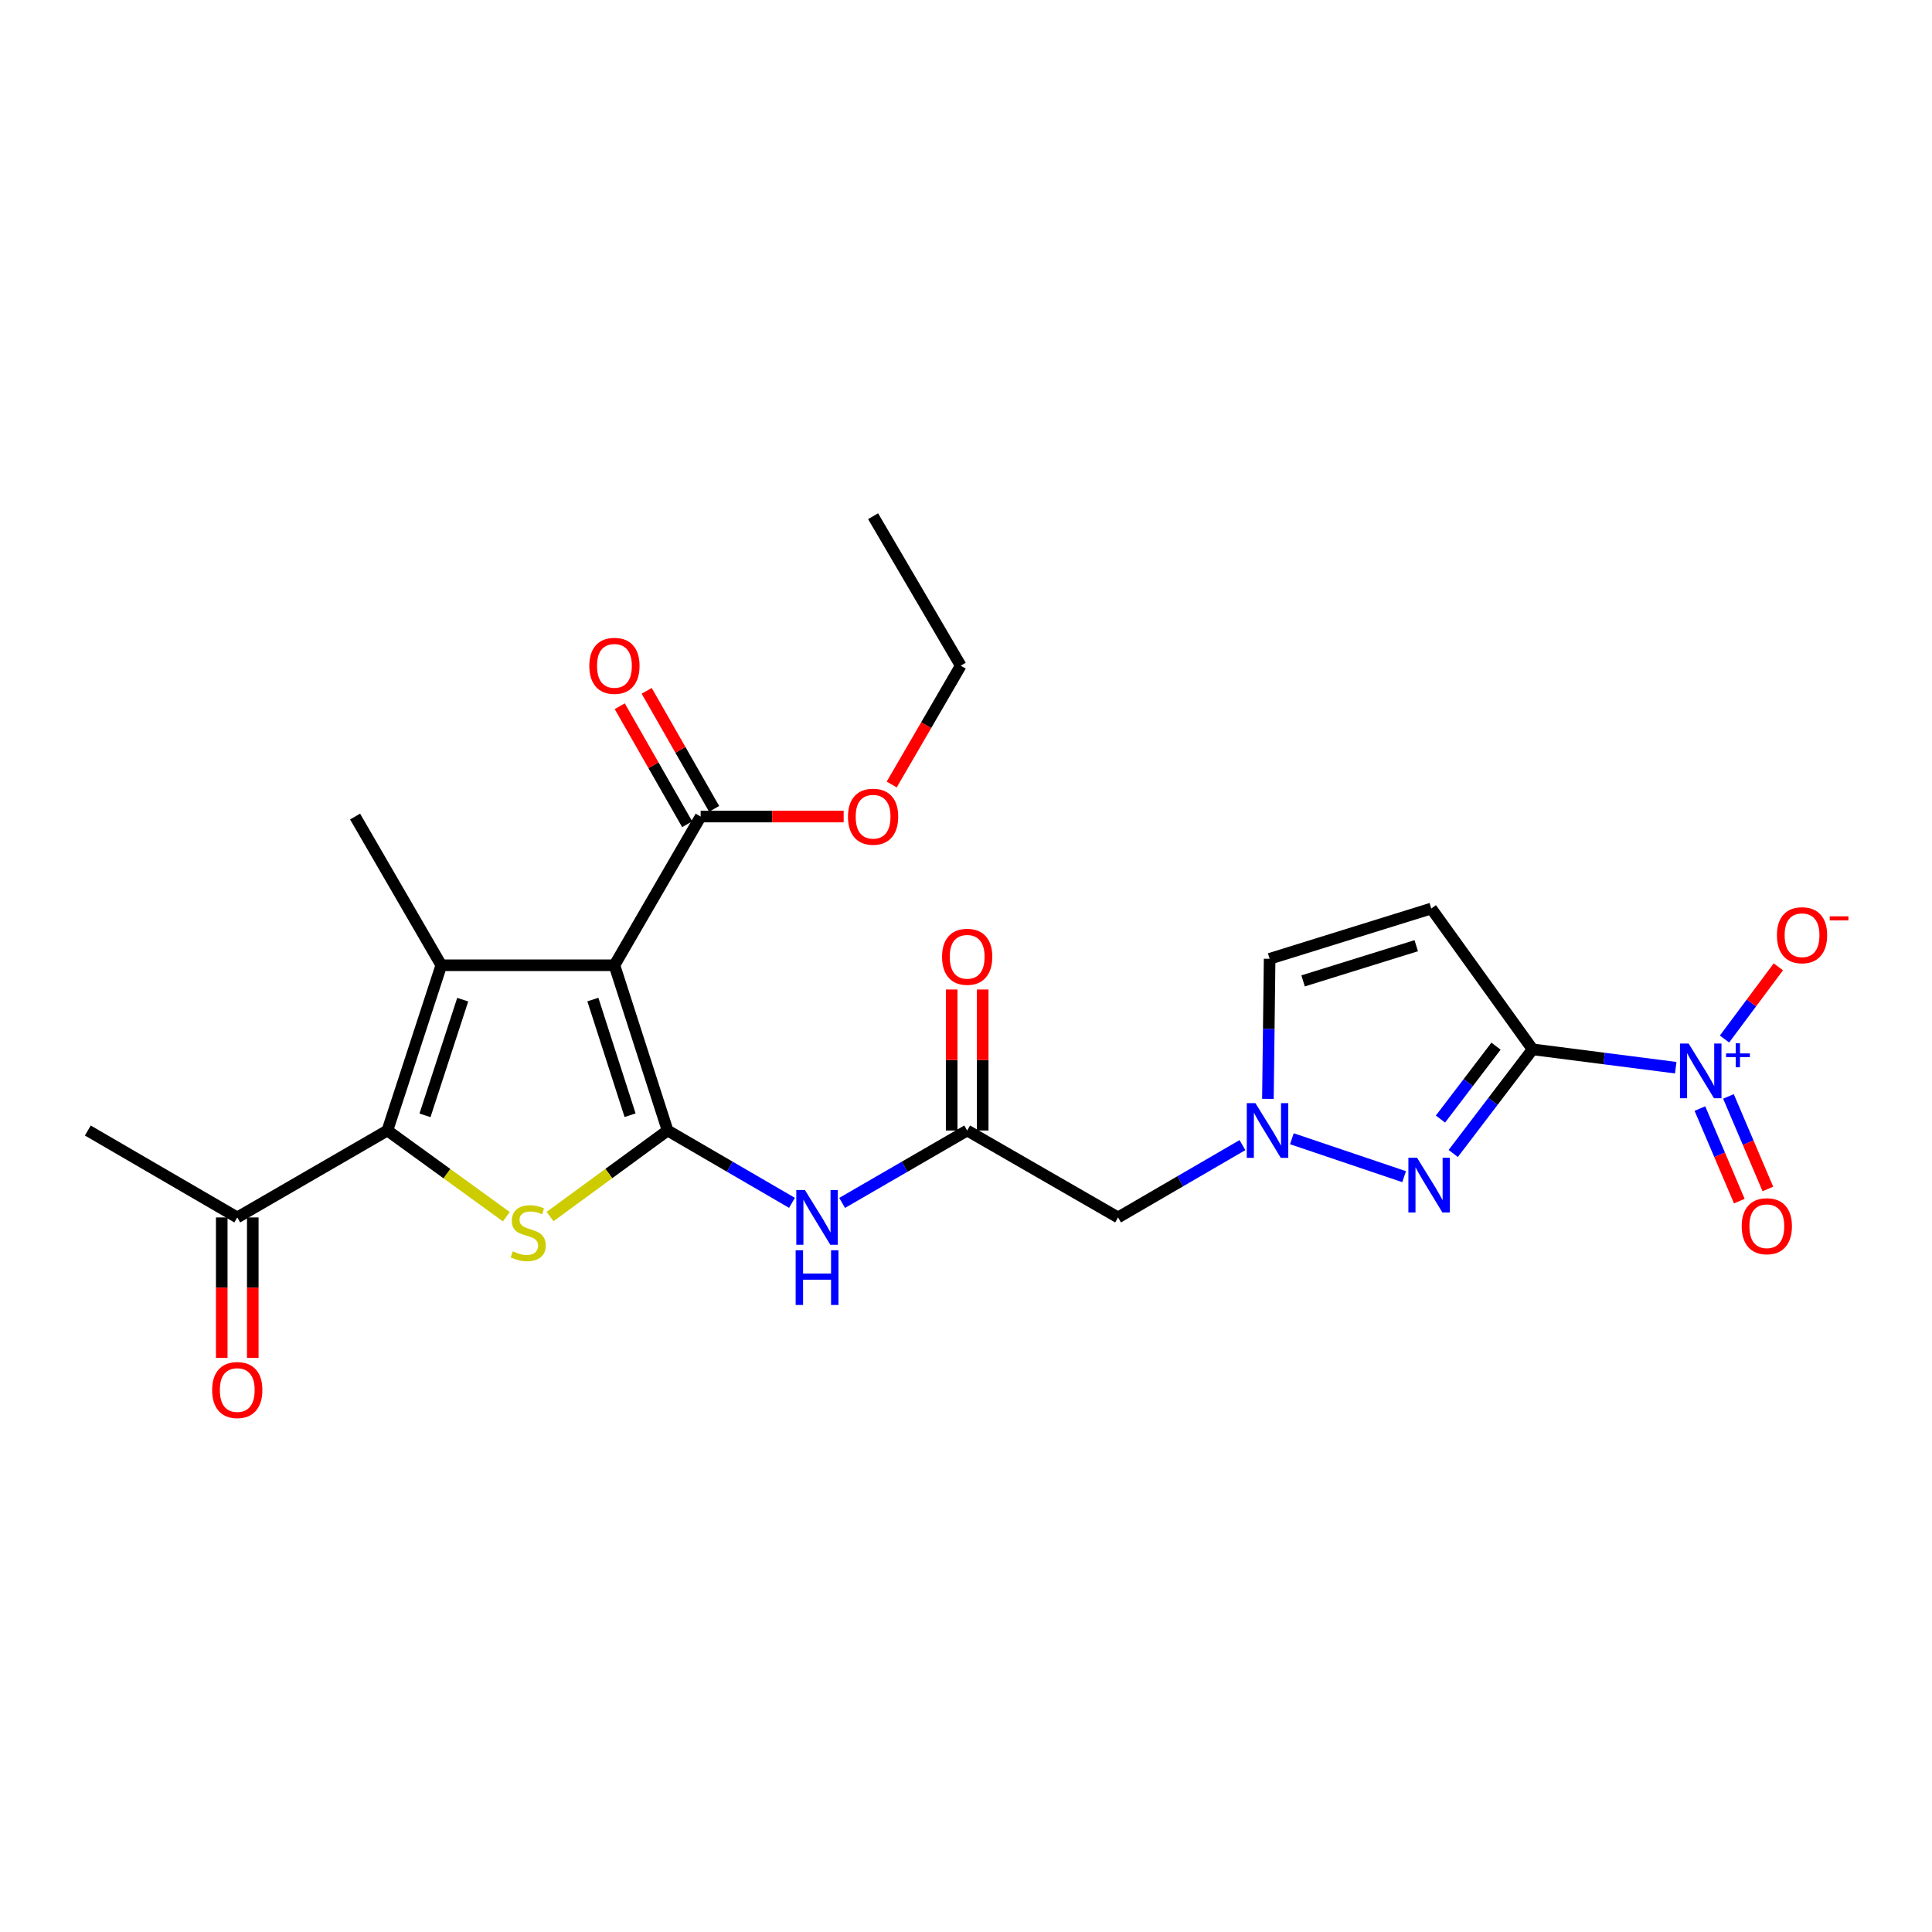 <?xml version='1.0' encoding='iso-8859-1'?>
<svg version='1.1' baseProfile='full'
              xmlns='http://www.w3.org/2000/svg'
                      xmlns:rdkit='http://www.rdkit.org/xml'
                      xmlns:xlink='http://www.w3.org/1999/xlink'
                  xml:space='preserve'
width='1000px' height='1000px' viewBox='0 0 1000 1000'>
<!-- END OF HEADER -->
<rect style='opacity:1.0;fill:#FFFFFF;stroke:none' width='1000' height='1000' x='0' y='0'> </rect>
<path class='bond-0' d='M 345.547,585.152 L 318.03,499.621' style='fill:none;fill-rule:evenodd;stroke:#000000;stroke-width:6px;stroke-linecap:butt;stroke-linejoin:miter;stroke-opacity:1' />
<path class='bond-0' d='M 326.131,577.241 L 306.868,517.369' style='fill:none;fill-rule:evenodd;stroke:#000000;stroke-width:6px;stroke-linecap:butt;stroke-linejoin:miter;stroke-opacity:1' />
<path class='bond-3' d='M 345.547,585.152 L 315.131,607.417' style='fill:none;fill-rule:evenodd;stroke:#000000;stroke-width:6px;stroke-linecap:butt;stroke-linejoin:miter;stroke-opacity:1' />
<path class='bond-3' d='M 315.131,607.417 L 284.714,629.682' style='fill:none;fill-rule:evenodd;stroke:#CCCC00;stroke-width:6px;stroke-linecap:butt;stroke-linejoin:miter;stroke-opacity:1' />
<path class='bond-9' d='M 345.547,585.152 L 377.738,603.873' style='fill:none;fill-rule:evenodd;stroke:#000000;stroke-width:6px;stroke-linecap:butt;stroke-linejoin:miter;stroke-opacity:1' />
<path class='bond-9' d='M 377.738,603.873 L 409.928,622.593' style='fill:none;fill-rule:evenodd;stroke:#0000FF;stroke-width:6px;stroke-linecap:butt;stroke-linejoin:miter;stroke-opacity:1' />
<path class='bond-2' d='M 318.03,499.621 L 228.412,499.621' style='fill:none;fill-rule:evenodd;stroke:#000000;stroke-width:6px;stroke-linecap:butt;stroke-linejoin:miter;stroke-opacity:1' />
<path class='bond-10' d='M 318.03,499.621 L 362.66,422.646' style='fill:none;fill-rule:evenodd;stroke:#000000;stroke-width:6px;stroke-linecap:butt;stroke-linejoin:miter;stroke-opacity:1' />
<path class='bond-1' d='M 793.272,543.136 L 772.732,570.089' style='fill:none;fill-rule:evenodd;stroke:#000000;stroke-width:6px;stroke-linecap:butt;stroke-linejoin:miter;stroke-opacity:1' />
<path class='bond-1' d='M 772.732,570.089 L 752.193,597.041' style='fill:none;fill-rule:evenodd;stroke:#0000FF;stroke-width:6px;stroke-linecap:butt;stroke-linejoin:miter;stroke-opacity:1' />
<path class='bond-1' d='M 774.336,541.487 L 759.958,560.354' style='fill:none;fill-rule:evenodd;stroke:#000000;stroke-width:6px;stroke-linecap:butt;stroke-linejoin:miter;stroke-opacity:1' />
<path class='bond-1' d='M 759.958,560.354 L 745.581,579.221' style='fill:none;fill-rule:evenodd;stroke:#0000FF;stroke-width:6px;stroke-linecap:butt;stroke-linejoin:miter;stroke-opacity:1' />
<path class='bond-5' d='M 793.272,543.136 L 830.316,547.888' style='fill:none;fill-rule:evenodd;stroke:#000000;stroke-width:6px;stroke-linecap:butt;stroke-linejoin:miter;stroke-opacity:1' />
<path class='bond-5' d='M 830.316,547.888 L 867.36,552.639' style='fill:none;fill-rule:evenodd;stroke:#0000FF;stroke-width:6px;stroke-linecap:butt;stroke-linejoin:miter;stroke-opacity:1' />
<path class='bond-26' d='M 793.272,543.136 L 740.825,470.257' style='fill:none;fill-rule:evenodd;stroke:#000000;stroke-width:6px;stroke-linecap:butt;stroke-linejoin:miter;stroke-opacity:1' />
<path class='bond-20' d='M 228.412,499.621 L 183.79,422.646' style='fill:none;fill-rule:evenodd;stroke:#000000;stroke-width:6px;stroke-linecap:butt;stroke-linejoin:miter;stroke-opacity:1' />
<path class='bond-25' d='M 228.412,499.621 L 200.52,585.152' style='fill:none;fill-rule:evenodd;stroke:#000000;stroke-width:6px;stroke-linecap:butt;stroke-linejoin:miter;stroke-opacity:1' />
<path class='bond-25' d='M 239.497,517.43 L 219.973,577.302' style='fill:none;fill-rule:evenodd;stroke:#000000;stroke-width:6px;stroke-linecap:butt;stroke-linejoin:miter;stroke-opacity:1' />
<path class='bond-4' d='M 262.069,629.755 L 231.294,607.454' style='fill:none;fill-rule:evenodd;stroke:#CCCC00;stroke-width:6px;stroke-linecap:butt;stroke-linejoin:miter;stroke-opacity:1' />
<path class='bond-4' d='M 231.294,607.454 L 200.52,585.152' style='fill:none;fill-rule:evenodd;stroke:#000000;stroke-width:6px;stroke-linecap:butt;stroke-linejoin:miter;stroke-opacity:1' />
<path class='bond-14' d='M 200.52,585.152 L 122.804,630.14' style='fill:none;fill-rule:evenodd;stroke:#000000;stroke-width:6px;stroke-linecap:butt;stroke-linejoin:miter;stroke-opacity:1' />
<path class='bond-15' d='M 892.601,537.797 L 906.536,519.112' style='fill:none;fill-rule:evenodd;stroke:#0000FF;stroke-width:6px;stroke-linecap:butt;stroke-linejoin:miter;stroke-opacity:1' />
<path class='bond-15' d='M 906.536,519.112 L 920.472,500.427' style='fill:none;fill-rule:evenodd;stroke:#FF0000;stroke-width:6px;stroke-linecap:butt;stroke-linejoin:miter;stroke-opacity:1' />
<path class='bond-16' d='M 879.867,573.788 L 890.071,597.743' style='fill:none;fill-rule:evenodd;stroke:#0000FF;stroke-width:6px;stroke-linecap:butt;stroke-linejoin:miter;stroke-opacity:1' />
<path class='bond-16' d='M 890.071,597.743 L 900.275,621.699' style='fill:none;fill-rule:evenodd;stroke:#FF0000;stroke-width:6px;stroke-linecap:butt;stroke-linejoin:miter;stroke-opacity:1' />
<path class='bond-16' d='M 894.643,567.494 L 904.847,591.449' style='fill:none;fill-rule:evenodd;stroke:#0000FF;stroke-width:6px;stroke-linecap:butt;stroke-linejoin:miter;stroke-opacity:1' />
<path class='bond-16' d='M 904.847,591.449 L 915.051,615.405' style='fill:none;fill-rule:evenodd;stroke:#FF0000;stroke-width:6px;stroke-linecap:butt;stroke-linejoin:miter;stroke-opacity:1' />
<path class='bond-6' d='M 726.771,609.036 L 668.675,589.411' style='fill:none;fill-rule:evenodd;stroke:#0000FF;stroke-width:6px;stroke-linecap:butt;stroke-linejoin:miter;stroke-opacity:1' />
<path class='bond-7' d='M 740.825,470.257 L 657.158,496.275' style='fill:none;fill-rule:evenodd;stroke:#000000;stroke-width:6px;stroke-linecap:butt;stroke-linejoin:miter;stroke-opacity:1' />
<path class='bond-7' d='M 733.044,489.496 L 674.478,507.708' style='fill:none;fill-rule:evenodd;stroke:#000000;stroke-width:6px;stroke-linecap:butt;stroke-linejoin:miter;stroke-opacity:1' />
<path class='bond-8' d='M 643.093,592.699 L 610.902,611.42' style='fill:none;fill-rule:evenodd;stroke:#0000FF;stroke-width:6px;stroke-linecap:butt;stroke-linejoin:miter;stroke-opacity:1' />
<path class='bond-8' d='M 610.902,611.42 L 578.711,630.14' style='fill:none;fill-rule:evenodd;stroke:#000000;stroke-width:6px;stroke-linecap:butt;stroke-linejoin:miter;stroke-opacity:1' />
<path class='bond-13' d='M 656.27,568.77 L 656.714,532.523' style='fill:none;fill-rule:evenodd;stroke:#0000FF;stroke-width:6px;stroke-linecap:butt;stroke-linejoin:miter;stroke-opacity:1' />
<path class='bond-13' d='M 656.714,532.523 L 657.158,496.275' style='fill:none;fill-rule:evenodd;stroke:#000000;stroke-width:6px;stroke-linecap:butt;stroke-linejoin:miter;stroke-opacity:1' />
<path class='bond-11' d='M 435.89,622.623 L 468.251,603.887' style='fill:none;fill-rule:evenodd;stroke:#0000FF;stroke-width:6px;stroke-linecap:butt;stroke-linejoin:miter;stroke-opacity:1' />
<path class='bond-11' d='M 468.251,603.887 L 500.612,585.152' style='fill:none;fill-rule:evenodd;stroke:#000000;stroke-width:6px;stroke-linecap:butt;stroke-linejoin:miter;stroke-opacity:1' />
<path class='bond-17' d='M 369.632,418.661 L 352.177,388.12' style='fill:none;fill-rule:evenodd;stroke:#000000;stroke-width:6px;stroke-linecap:butt;stroke-linejoin:miter;stroke-opacity:1' />
<path class='bond-17' d='M 352.177,388.12 L 334.723,357.58' style='fill:none;fill-rule:evenodd;stroke:#FF0000;stroke-width:6px;stroke-linecap:butt;stroke-linejoin:miter;stroke-opacity:1' />
<path class='bond-17' d='M 355.688,426.631 L 338.234,396.09' style='fill:none;fill-rule:evenodd;stroke:#000000;stroke-width:6px;stroke-linecap:butt;stroke-linejoin:miter;stroke-opacity:1' />
<path class='bond-17' d='M 338.234,396.09 L 320.779,365.549' style='fill:none;fill-rule:evenodd;stroke:#FF0000;stroke-width:6px;stroke-linecap:butt;stroke-linejoin:miter;stroke-opacity:1' />
<path class='bond-21' d='M 362.66,422.646 L 399.671,422.646' style='fill:none;fill-rule:evenodd;stroke:#000000;stroke-width:6px;stroke-linecap:butt;stroke-linejoin:miter;stroke-opacity:1' />
<path class='bond-21' d='M 399.671,422.646 L 436.681,422.646' style='fill:none;fill-rule:evenodd;stroke:#FF0000;stroke-width:6px;stroke-linecap:butt;stroke-linejoin:miter;stroke-opacity:1' />
<path class='bond-12' d='M 500.612,585.152 L 578.711,630.14' style='fill:none;fill-rule:evenodd;stroke:#000000;stroke-width:6px;stroke-linecap:butt;stroke-linejoin:miter;stroke-opacity:1' />
<path class='bond-18' d='M 508.642,585.152 L 508.642,548.657' style='fill:none;fill-rule:evenodd;stroke:#000000;stroke-width:6px;stroke-linecap:butt;stroke-linejoin:miter;stroke-opacity:1' />
<path class='bond-18' d='M 508.642,548.657 L 508.642,512.161' style='fill:none;fill-rule:evenodd;stroke:#FF0000;stroke-width:6px;stroke-linecap:butt;stroke-linejoin:miter;stroke-opacity:1' />
<path class='bond-18' d='M 492.582,585.152 L 492.582,548.657' style='fill:none;fill-rule:evenodd;stroke:#000000;stroke-width:6px;stroke-linecap:butt;stroke-linejoin:miter;stroke-opacity:1' />
<path class='bond-18' d='M 492.582,548.657 L 492.582,512.161' style='fill:none;fill-rule:evenodd;stroke:#FF0000;stroke-width:6px;stroke-linecap:butt;stroke-linejoin:miter;stroke-opacity:1' />
<path class='bond-19' d='M 114.774,630.14 L 114.774,666.495' style='fill:none;fill-rule:evenodd;stroke:#000000;stroke-width:6px;stroke-linecap:butt;stroke-linejoin:miter;stroke-opacity:1' />
<path class='bond-19' d='M 114.774,666.495 L 114.774,702.85' style='fill:none;fill-rule:evenodd;stroke:#FF0000;stroke-width:6px;stroke-linecap:butt;stroke-linejoin:miter;stroke-opacity:1' />
<path class='bond-19' d='M 130.835,630.14 L 130.835,666.495' style='fill:none;fill-rule:evenodd;stroke:#000000;stroke-width:6px;stroke-linecap:butt;stroke-linejoin:miter;stroke-opacity:1' />
<path class='bond-19' d='M 130.835,666.495 L 130.835,702.85' style='fill:none;fill-rule:evenodd;stroke:#FF0000;stroke-width:6px;stroke-linecap:butt;stroke-linejoin:miter;stroke-opacity:1' />
<path class='bond-22' d='M 122.804,630.14 L 45.455,585.152' style='fill:none;fill-rule:evenodd;stroke:#000000;stroke-width:6px;stroke-linecap:butt;stroke-linejoin:miter;stroke-opacity:1' />
<path class='bond-23' d='M 461.543,406.068 L 479.409,375.312' style='fill:none;fill-rule:evenodd;stroke:#FF0000;stroke-width:6px;stroke-linecap:butt;stroke-linejoin:miter;stroke-opacity:1' />
<path class='bond-23' d='M 479.409,375.312 L 497.275,344.556' style='fill:none;fill-rule:evenodd;stroke:#000000;stroke-width:6px;stroke-linecap:butt;stroke-linejoin:miter;stroke-opacity:1' />
<path class='bond-24' d='M 497.275,344.556 L 451.913,267.188' style='fill:none;fill-rule:evenodd;stroke:#000000;stroke-width:6px;stroke-linecap:butt;stroke-linejoin:miter;stroke-opacity:1' />
<path  class='atom-4' d='M 265.399 647.685
Q 265.719 647.805, 267.039 648.365
Q 268.359 648.925, 269.799 649.285
Q 271.279 649.605, 272.719 649.605
Q 275.399 649.605, 276.959 648.325
Q 278.519 647.005, 278.519 644.725
Q 278.519 643.165, 277.719 642.205
Q 276.959 641.245, 275.759 640.725
Q 274.559 640.205, 272.559 639.605
Q 270.039 638.845, 268.519 638.125
Q 267.039 637.405, 265.959 635.885
Q 264.919 634.365, 264.919 631.805
Q 264.919 628.245, 267.319 626.045
Q 269.759 623.845, 274.559 623.845
Q 277.839 623.845, 281.559 625.405
L 280.639 628.485
Q 277.239 627.085, 274.679 627.085
Q 271.919 627.085, 270.399 628.245
Q 268.879 629.365, 268.919 631.325
Q 268.919 632.845, 269.679 633.765
Q 270.479 634.685, 271.599 635.205
Q 272.759 635.725, 274.679 636.325
Q 277.239 637.125, 278.759 637.925
Q 280.279 638.725, 281.359 640.365
Q 282.479 641.965, 282.479 644.725
Q 282.479 648.645, 279.839 650.765
Q 277.239 652.845, 272.879 652.845
Q 270.359 652.845, 268.439 652.285
Q 266.559 651.765, 264.319 650.845
L 265.399 647.685
' fill='#CCCC00'/>
<path  class='atom-6' d='M 874.034 540.138
L 883.314 555.138
Q 884.234 556.618, 885.714 559.298
Q 887.194 561.978, 887.274 562.138
L 887.274 540.138
L 891.034 540.138
L 891.034 568.458
L 887.154 568.458
L 877.194 552.058
Q 876.034 550.138, 874.794 547.938
Q 873.594 545.738, 873.234 545.058
L 873.234 568.458
L 869.554 568.458
L 869.554 540.138
L 874.034 540.138
' fill='#0000FF'/>
<path  class='atom-6' d='M 893.41 545.243
L 898.399 545.243
L 898.399 539.989
L 900.617 539.989
L 900.617 545.243
L 905.738 545.243
L 905.738 547.144
L 900.617 547.144
L 900.617 552.424
L 898.399 552.424
L 898.399 547.144
L 893.41 547.144
L 893.41 545.243
' fill='#0000FF'/>
<path  class='atom-7' d='M 733.459 599.25
L 742.739 614.25
Q 743.659 615.73, 745.139 618.41
Q 746.619 621.09, 746.699 621.25
L 746.699 599.25
L 750.459 599.25
L 750.459 627.57
L 746.579 627.57
L 736.619 611.17
Q 735.459 609.25, 734.219 607.05
Q 733.019 604.85, 732.659 604.17
L 732.659 627.57
L 728.979 627.57
L 728.979 599.25
L 733.459 599.25
' fill='#0000FF'/>
<path  class='atom-9' d='M 649.81 570.992
L 659.09 585.992
Q 660.01 587.472, 661.49 590.152
Q 662.97 592.832, 663.05 592.992
L 663.05 570.992
L 666.81 570.992
L 666.81 599.312
L 662.93 599.312
L 652.97 582.912
Q 651.81 580.992, 650.57 578.792
Q 649.37 576.592, 649.01 575.912
L 649.01 599.312
L 645.33 599.312
L 645.33 570.992
L 649.81 570.992
' fill='#0000FF'/>
<path  class='atom-10' d='M 416.646 615.98
L 425.926 630.98
Q 426.846 632.46, 428.326 635.14
Q 429.806 637.82, 429.886 637.98
L 429.886 615.98
L 433.646 615.98
L 433.646 644.3
L 429.766 644.3
L 419.806 627.9
Q 418.646 625.98, 417.406 623.78
Q 416.206 621.58, 415.846 620.9
L 415.846 644.3
L 412.166 644.3
L 412.166 615.98
L 416.646 615.98
' fill='#0000FF'/>
<path  class='atom-10' d='M 411.826 647.132
L 415.666 647.132
L 415.666 659.172
L 430.146 659.172
L 430.146 647.132
L 433.986 647.132
L 433.986 675.452
L 430.146 675.452
L 430.146 662.372
L 415.666 662.372
L 415.666 675.452
L 411.826 675.452
L 411.826 647.132
' fill='#0000FF'/>
<path  class='atom-16' d='M 919.732 484.068
Q 919.732 477.268, 923.092 473.468
Q 926.452 469.668, 932.732 469.668
Q 939.012 469.668, 942.372 473.468
Q 945.732 477.268, 945.732 484.068
Q 945.732 490.948, 942.332 494.868
Q 938.932 498.748, 932.732 498.748
Q 926.492 498.748, 923.092 494.868
Q 919.732 490.988, 919.732 484.068
M 932.732 495.548
Q 937.052 495.548, 939.372 492.668
Q 941.732 489.748, 941.732 484.068
Q 941.732 478.508, 939.372 475.708
Q 937.052 472.868, 932.732 472.868
Q 928.412 472.868, 926.052 475.668
Q 923.732 478.468, 923.732 484.068
Q 923.732 489.788, 926.052 492.668
Q 928.412 495.548, 932.732 495.548
' fill='#FF0000'/>
<path  class='atom-16' d='M 947.052 474.291
L 956.74 474.291
L 956.74 476.403
L 947.052 476.403
L 947.052 474.291
' fill='#FF0000'/>
<path  class='atom-17' d='M 901.503 634.69
Q 901.503 627.89, 904.863 624.09
Q 908.223 620.29, 914.503 620.29
Q 920.783 620.29, 924.143 624.09
Q 927.503 627.89, 927.503 634.69
Q 927.503 641.57, 924.103 645.49
Q 920.703 649.37, 914.503 649.37
Q 908.263 649.37, 904.863 645.49
Q 901.503 641.61, 901.503 634.69
M 914.503 646.17
Q 918.823 646.17, 921.143 643.29
Q 923.503 640.37, 923.503 634.69
Q 923.503 629.13, 921.143 626.33
Q 918.823 623.49, 914.503 623.49
Q 910.183 623.49, 907.823 626.29
Q 905.503 629.09, 905.503 634.69
Q 905.503 640.41, 907.823 643.29
Q 910.183 646.17, 914.503 646.17
' fill='#FF0000'/>
<path  class='atom-18' d='M 305.03 344.636
Q 305.03 337.836, 308.39 334.036
Q 311.75 330.236, 318.03 330.236
Q 324.31 330.236, 327.67 334.036
Q 331.03 337.836, 331.03 344.636
Q 331.03 351.516, 327.63 355.436
Q 324.23 359.316, 318.03 359.316
Q 311.79 359.316, 308.39 355.436
Q 305.03 351.556, 305.03 344.636
M 318.03 356.116
Q 322.35 356.116, 324.67 353.236
Q 327.03 350.316, 327.03 344.636
Q 327.03 339.076, 324.67 336.276
Q 322.35 333.436, 318.03 333.436
Q 313.71 333.436, 311.35 336.236
Q 309.03 339.036, 309.03 344.636
Q 309.03 350.356, 311.35 353.236
Q 313.71 356.116, 318.03 356.116
' fill='#FF0000'/>
<path  class='atom-19' d='M 487.612 495.231
Q 487.612 488.431, 490.972 484.631
Q 494.332 480.831, 500.612 480.831
Q 506.892 480.831, 510.252 484.631
Q 513.612 488.431, 513.612 495.231
Q 513.612 502.111, 510.212 506.031
Q 506.812 509.911, 500.612 509.911
Q 494.372 509.911, 490.972 506.031
Q 487.612 502.151, 487.612 495.231
M 500.612 506.711
Q 504.932 506.711, 507.252 503.831
Q 509.612 500.911, 509.612 495.231
Q 509.612 489.671, 507.252 486.871
Q 504.932 484.031, 500.612 484.031
Q 496.292 484.031, 493.932 486.831
Q 491.612 489.631, 491.612 495.231
Q 491.612 500.951, 493.932 503.831
Q 496.292 506.711, 500.612 506.711
' fill='#FF0000'/>
<path  class='atom-20' d='M 109.804 719.481
Q 109.804 712.681, 113.164 708.881
Q 116.524 705.081, 122.804 705.081
Q 129.084 705.081, 132.444 708.881
Q 135.804 712.681, 135.804 719.481
Q 135.804 726.361, 132.404 730.281
Q 129.004 734.161, 122.804 734.161
Q 116.564 734.161, 113.164 730.281
Q 109.804 726.401, 109.804 719.481
M 122.804 730.961
Q 127.124 730.961, 129.444 728.081
Q 131.804 725.161, 131.804 719.481
Q 131.804 713.921, 129.444 711.121
Q 127.124 708.281, 122.804 708.281
Q 118.484 708.281, 116.124 711.081
Q 113.804 713.881, 113.804 719.481
Q 113.804 725.201, 116.124 728.081
Q 118.484 730.961, 122.804 730.961
' fill='#FF0000'/>
<path  class='atom-22' d='M 438.913 422.726
Q 438.913 415.926, 442.273 412.126
Q 445.633 408.326, 451.913 408.326
Q 458.193 408.326, 461.553 412.126
Q 464.913 415.926, 464.913 422.726
Q 464.913 429.606, 461.513 433.526
Q 458.113 437.406, 451.913 437.406
Q 445.673 437.406, 442.273 433.526
Q 438.913 429.646, 438.913 422.726
M 451.913 434.206
Q 456.233 434.206, 458.553 431.326
Q 460.913 428.406, 460.913 422.726
Q 460.913 417.166, 458.553 414.366
Q 456.233 411.526, 451.913 411.526
Q 447.593 411.526, 445.233 414.326
Q 442.913 417.126, 442.913 422.726
Q 442.913 428.446, 445.233 431.326
Q 447.593 434.206, 451.913 434.206
' fill='#FF0000'/>
</svg>
